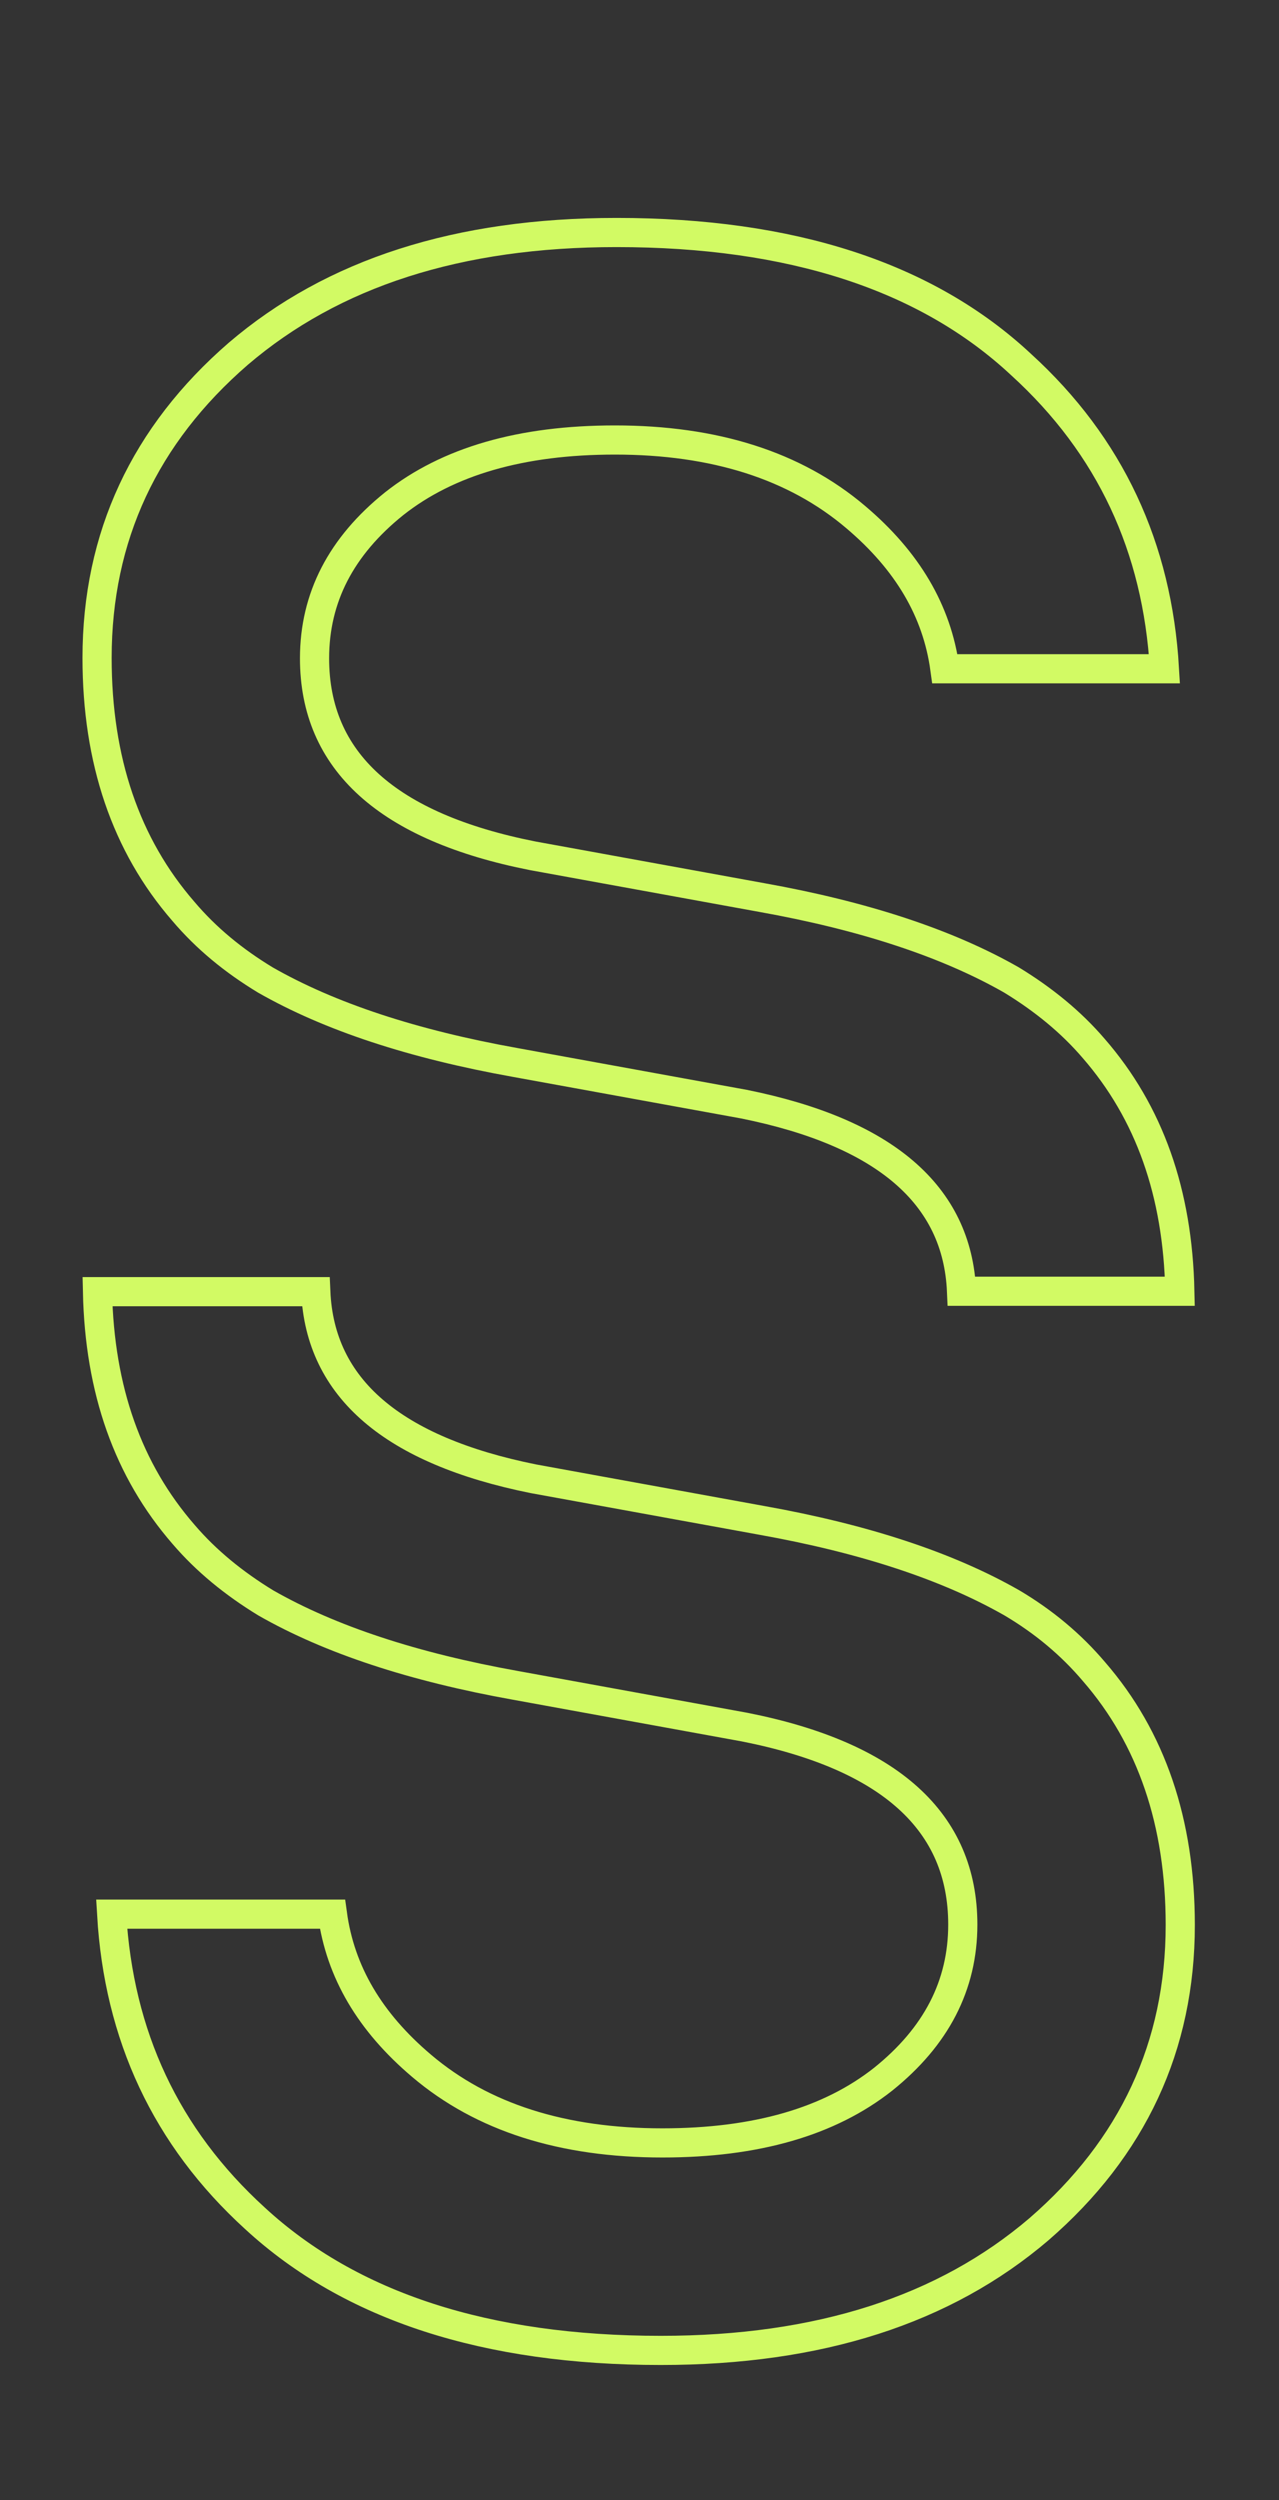 <svg xmlns="http://www.w3.org/2000/svg" xmlns:xlink="http://www.w3.org/1999/xlink" id="&#x421;&#x43B;&#x43E;&#x439;_1" x="0px" y="0px" viewBox="0 0 307 600" style="enable-background:new 0 0 307 600;" xml:space="preserve"><rect x="0" y="0" width="307" height="600" fill="#333333" stroke="none"/><style type="text/css">	.st0{fill:none;stroke:#D2FA64;stroke-width:7;stroke-miterlimit:10;}</style><g>	<defs>		<rect id="SVGID_1_" y="-35.9" width="306.6" height="600"></rect>	</defs>	<clipPath id="SVGID_00000040566974962149710790000007945944412695001019_">		<use xlink:href="#SVGID_1_" style="overflow:visible;"></use>	</clipPath></g><g>	<g>		<path class="st0" d="M242.9,384.7c-15.4-8.8-35.4-15.4-60-19.8l-54.9-10c-33.7-6.8-51.2-21.7-52.2-44.9H23.4   c0.5,23.6,7.3,42.9,20.7,58.3c5.4,6.3,12,11.7,19.7,16.4c15.4,8.8,35.4,15.4,60,19.8l54.9,10c34.9,6.9,52.4,22.7,52.4,47.4   c0,14.6-6.4,26.9-19.1,37.1c-12.9,10.2-30.5,15.3-53,15.3c-23.9,0-43.2-6.1-57.8-18.5c-12.4-10.5-19.5-22.5-21.4-36.4h-53   c1.7,29.1,13,53.5,34.4,73c23,21.2,55.6,31.7,97.4,31.7c38,0,68.1-9.7,90.8-29.1c22.5-19.5,33.9-43.9,33.9-73   c0-24.6-6.9-44.9-20.7-60.8C257.1,394.7,250.5,389.2,242.9,384.7z"></path>		<path class="st0" d="M63.7,235.2c15.4,8.8,35.4,15.4,60,19.8l54.9,10c33.7,6.8,51.2,21.7,52.2,44.9h52.4   c-0.5-23.6-7.3-42.9-20.7-58.3c-5.4-6.3-12-11.7-19.7-16.4c-15.4-8.8-35.4-15.4-60-19.8l-54.9-10c-34.9-6.9-52.4-22.7-52.4-47.4   c0-14.6,6.4-26.9,19.1-37.1c12.9-10.2,30.5-15.3,53-15.3c23.9,0,43.2,6.1,57.8,18.5c12.4,10.5,19.5,22.5,21.4,36.4h52.7   c-1.7-29.1-13-53.5-34.4-73c-22.7-21.2-55.2-31.7-97.1-31.7c-38,0-68.1,9.7-90.8,29.1c-22.5,19.5-33.9,43.9-33.9,73   c0,24.6,6.9,44.9,20.7,60.8C49.5,225.2,56.1,230.6,63.7,235.2z"></path>	</g></g></svg>